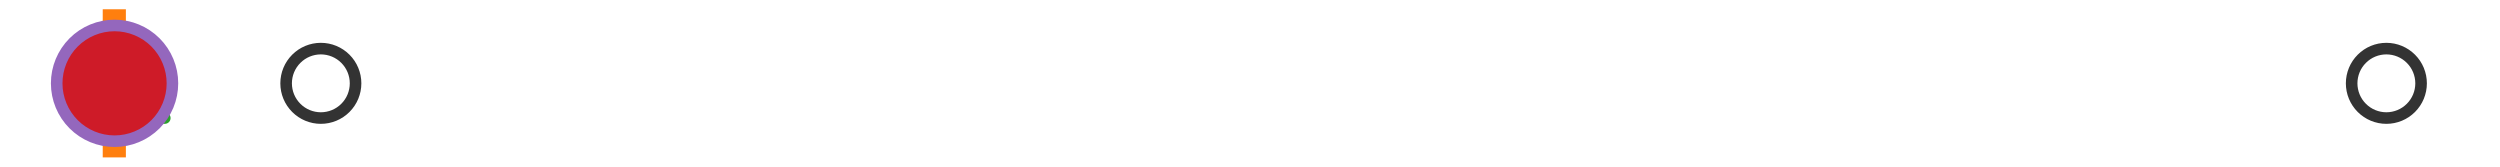 <?xml version="1.0" encoding="utf-8" standalone="no"?>
<!DOCTYPE svg PUBLIC "-//W3C//DTD SVG 1.1//EN"
  "http://www.w3.org/Graphics/SVG/1.1/DTD/svg11.dtd">
<svg xmlns:xlink="http://www.w3.org/1999/xlink" width="216pt" height="14.4pt" viewBox="0 0 216 14.4" xmlns="http://www.w3.org/2000/svg" version="1.1">
 <defs>
  <style type="text/css">*{stroke-linejoin: round; stroke-linecap: butt}</style>
 </defs>
 <g id="figure_1">
  <g id="patch_1">
   <path d="M 0 14.4 
L 216 14.4 
L 216 0 
L 0 0 
z
" style="fill: #ffffff"/>
  </g>
  <g id="axes_1">
   <g id="patch_2">
    <path d="M 9.825 12.6 
L 9.825 1.8 
L 10.034 1.8 
L 10.034 12.6 
L 9.825 12.6 
z
" clip-path="url(#pc9b8154337)" style="fill: #bbbbbb; stroke: #333333; stroke-linejoin: miter"/>
   </g>
   <g id="line2d_1">
    <path d="M 9.825 7.2 
L 9.818 7.2 
" clip-path="url(#pc9b8154337)" style="fill: none; stroke: #333333; stroke-linecap: square"/>
   </g>
   <g id="line2d_2">
    <path d="M 10.034 7.2 
L 10.336 7.2 
" clip-path="url(#pc9b8154337)" style="fill: none; stroke: #333333; stroke-linecap: square"/>
   </g>
   <g id="line2d_3">
    <path d="M 9.818 9.9 
L 9.818 4.5 
" clip-path="url(#pc9b8154337)" style="fill: none; stroke: #333333; stroke-linecap: square"/>
   </g>
   <g id="line2d_4">
    <path d="M 10.336 9.9 
L 10.336 4.5 
" clip-path="url(#pc9b8154337)" style="fill: none; stroke: #333333; stroke-linecap: square"/>
   </g>
   <g id="line2d_5">
    <defs>
     <path id="mfa02f6c0d7" d="M 0 3 
C 0.796 3 1.559 2.684 2.121 2.121 
C 2.684 1.559 3 0.796 3 0 
C 3 -0.796 2.684 -1.559 2.121 -2.121 
C 1.559 -2.684 0.796 -3 0 -3 
C -0.796 -3 -1.559 -2.684 -2.121 -2.121 
C -2.684 -1.559 -3 -0.796 -3 0 
C -3 0.796 -2.684 1.559 -2.121 2.121 
C -1.559 2.684 -0.796 3 0 3 
z
" style="stroke: #333333"/>
    </defs>
    <g clip-path="url(#pc9b8154337)">
     <use xlink:href="#mfa02f6c0d7" x="11.155" y="7.2" style="fill-opacity: 0; stroke: #333333"/>
     <use xlink:href="#mfa02f6c0d7" x="10.38" y="7.2" style="fill-opacity: 0; stroke: #333333"/>
     <use xlink:href="#mfa02f6c0d7" x="10.403" y="7.2" style="fill-opacity: 0; stroke: #333333"/>
     <use xlink:href="#mfa02f6c0d7" x="10.405" y="7.2" style="fill-opacity: 0; stroke: #333333"/>
     <use xlink:href="#mfa02f6c0d7" x="10.698" y="7.2" style="fill-opacity: 0; stroke: #333333"/>
     <use xlink:href="#mfa02f6c0d7" x="10.352" y="7.2" style="fill-opacity: 0; stroke: #333333"/>
     <use xlink:href="#mfa02f6c0d7" x="10.557" y="7.2" style="fill-opacity: 0; stroke: #333333"/>
     <use xlink:href="#mfa02f6c0d7" x="10.718" y="7.2" style="fill-opacity: 0; stroke: #333333"/>
     <use xlink:href="#mfa02f6c0d7" x="27.721" y="7.2" style="fill-opacity: 0; stroke: #333333"/>
     <use xlink:href="#mfa02f6c0d7" x="10.364" y="7.2" style="fill-opacity: 0; stroke: #333333"/>
     <use xlink:href="#mfa02f6c0d7" x="10.824" y="7.2" style="fill-opacity: 0; stroke: #333333"/>
     <use xlink:href="#mfa02f6c0d7" x="206.182" y="7.2" style="fill-opacity: 0; stroke: #333333"/>
    </g>
   </g>
   <g id="line2d_6">
    <path d="M 9.876 12.6 
L 9.876 1.8 
" clip-path="url(#pc9b8154337)" style="fill: none; stroke: #ff7f0e; stroke-width: 2; stroke-linecap: square"/>
   </g>
   <g id="line2d_7">
    <defs>
     <path id="md1e40388dc" d="M 0 -3 
L -3 3 
L 3 3 
z
" style="stroke: #2ca02c; stroke-linejoin: miter"/>
    </defs>
    <g clip-path="url(#pc9b8154337)">
     <use xlink:href="#md1e40388dc" x="11.238" y="7.2" style="fill: #2ca02c; stroke: #2ca02c; stroke-linejoin: miter"/>
    </g>
   </g>
   <g id="line2d_8">
    <defs>
     <path id="m0f679b4c60" d="M 0 5 
C 1.326 5 2.598 4.473 3.536 3.536 
C 4.473 2.598 5 1.326 5 0 
C 5 -1.326 4.473 -2.598 3.536 -3.536 
C 2.598 -4.473 1.326 -5 0 -5 
C -1.326 -5 -2.598 -4.473 -3.536 -3.536 
C -4.473 -2.598 -5 -1.326 -5 0 
C -5 1.326 -4.473 2.598 -3.536 3.536 
C -2.598 4.473 -1.326 5 0 5 
z
" style="stroke: #9467bd"/>
    </defs>
    <g clip-path="url(#pc9b8154337)">
     <use xlink:href="#m0f679b4c60" x="9.898" y="7.2" style="fill: #ce1b28; stroke: #9467bd"/>
    </g>
   </g>
  </g>
 </g>
 <defs>
  <clipPath id="pc9b8154337">
   <rect x="0" y="-28.8" width="216" height="72"/>
  </clipPath>
 </defs>
</svg>
